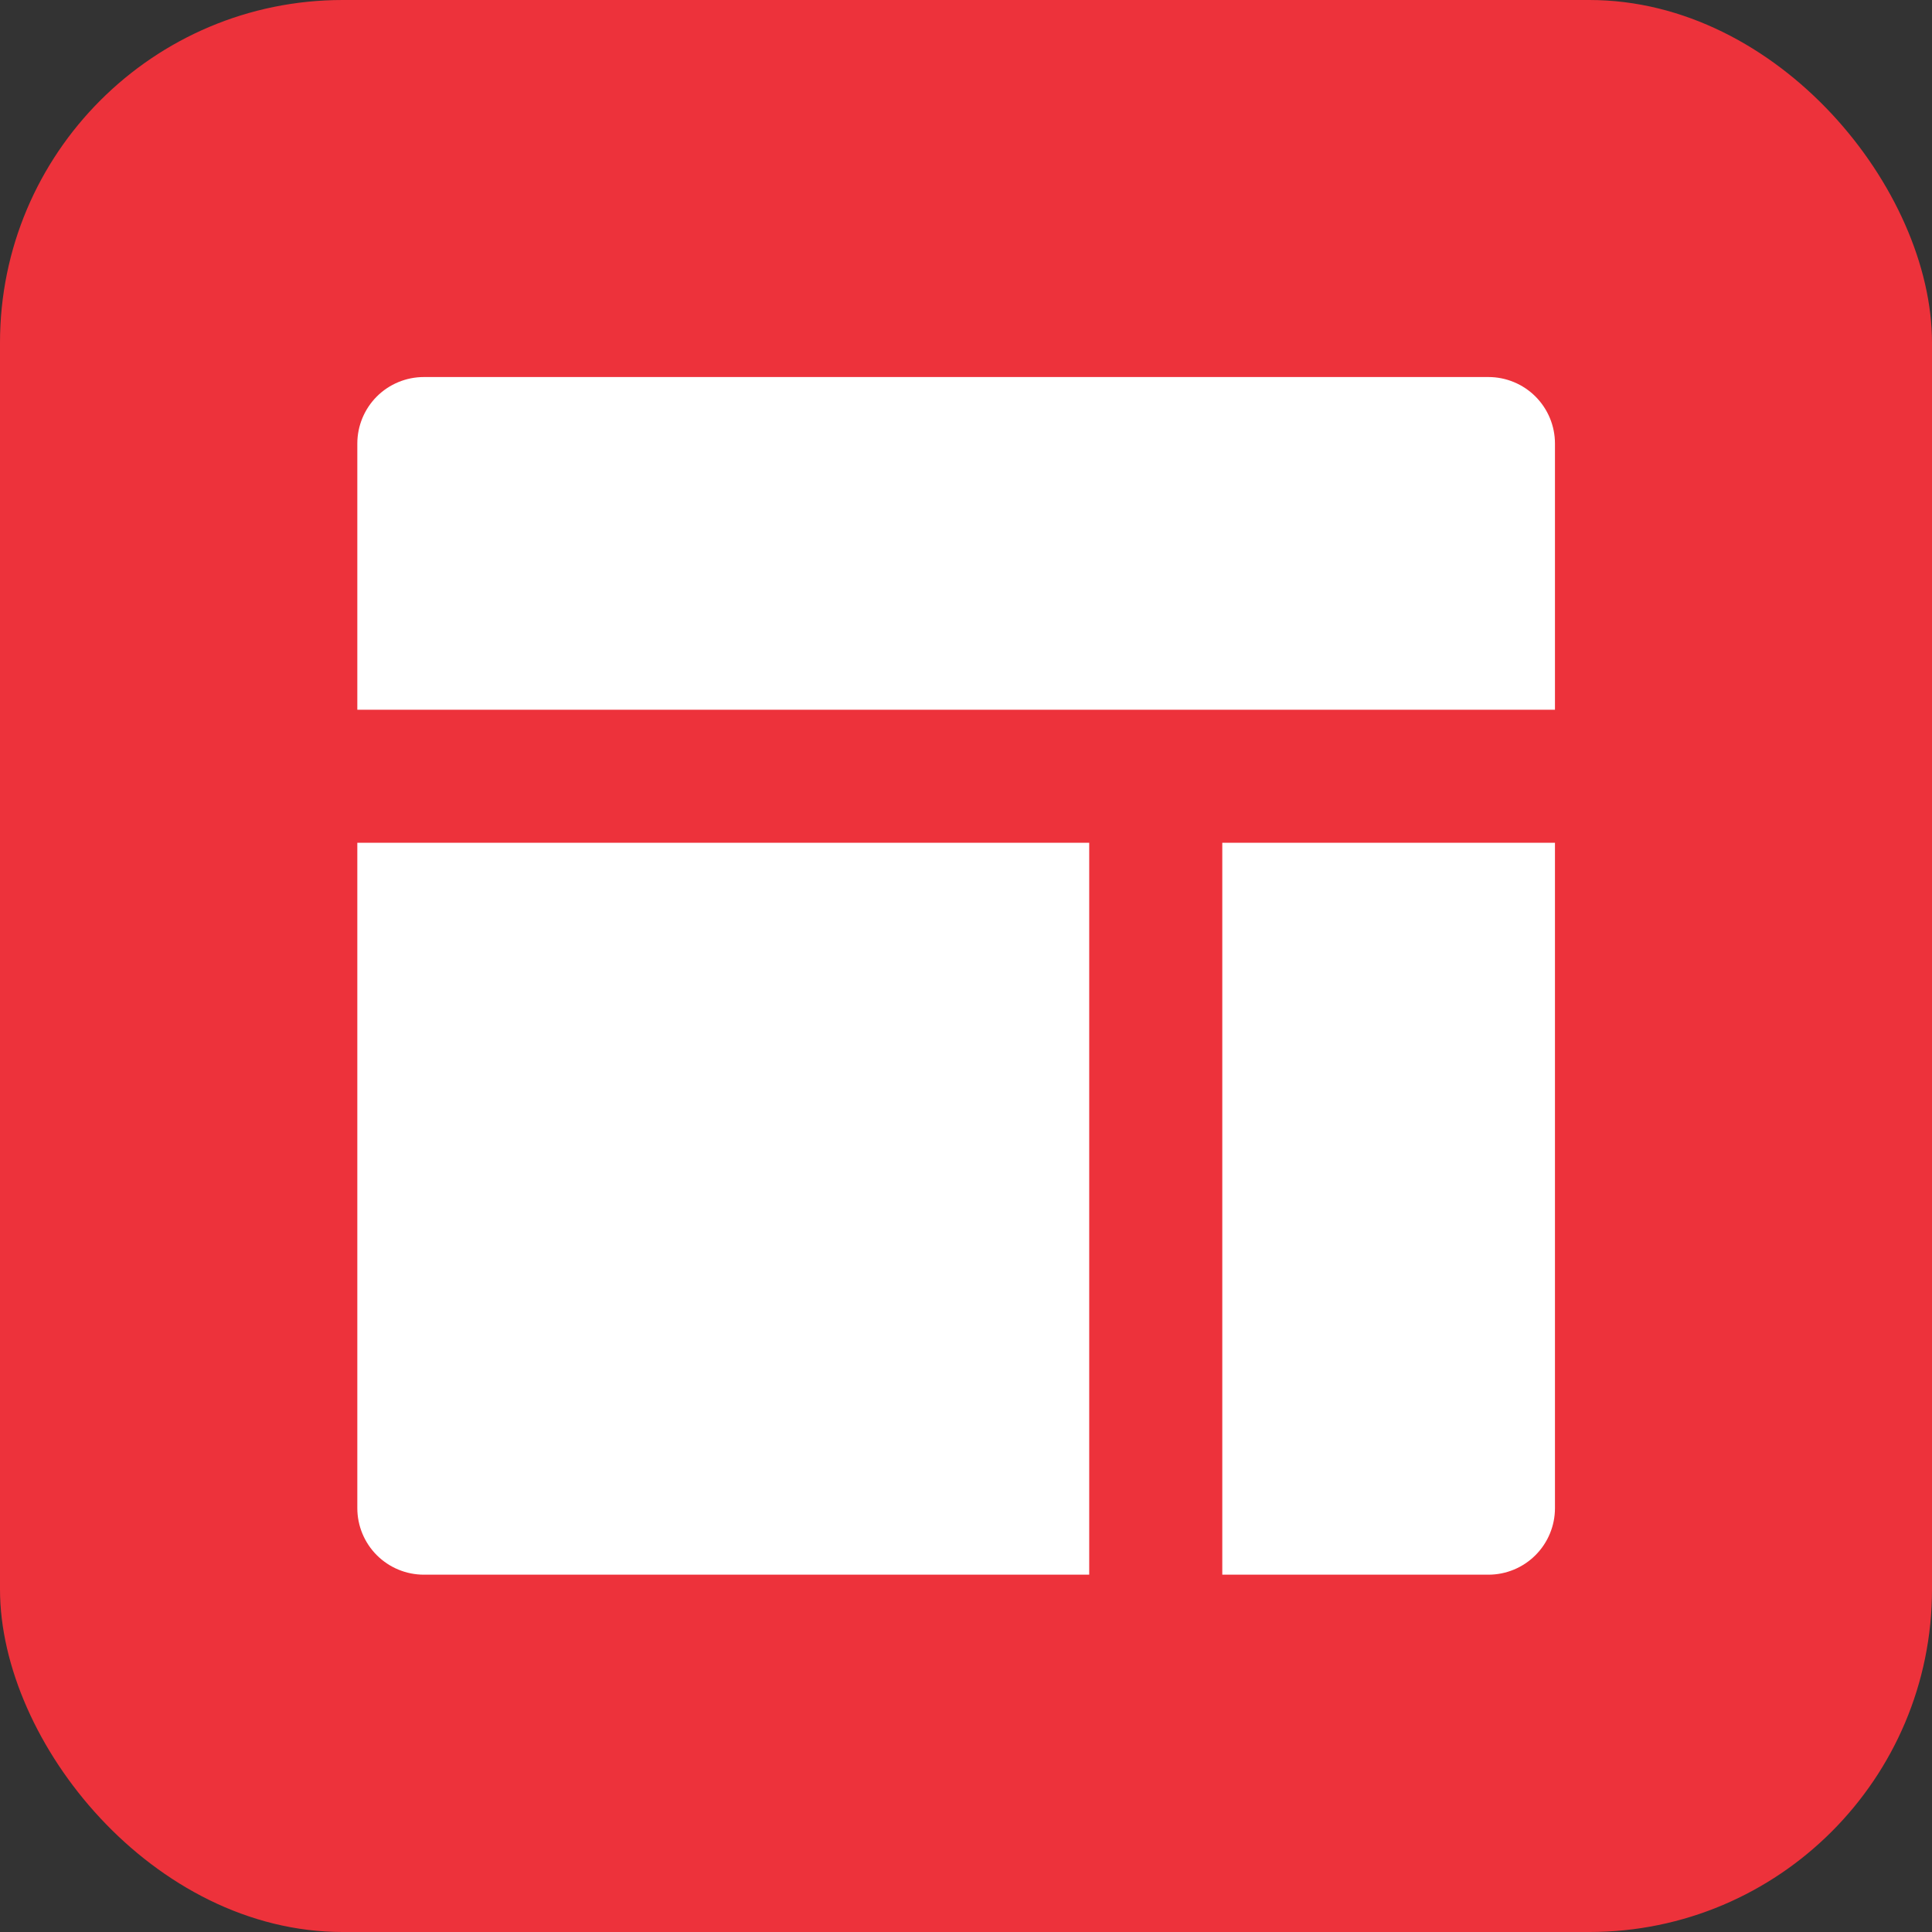 <svg width="98" height="98" viewBox="0 0 98 98" fill="none" xmlns="http://www.w3.org/2000/svg">
<rect x="0" y="0" width="98" height="98" fill="#333333" stroke="none"/>
<rect width="98" height="98" rx="17.381" fill="#ED323B"/>
<path d="M62 79.875V42.75H78.875V76.5C78.875 77.395 78.519 78.254 77.886 78.886C77.254 79.519 76.395 79.875 75.5 79.875H62ZM55.25 79.875H21.5C20.605 79.875 19.746 79.519 19.113 78.886C18.481 78.254 18.125 77.395 18.125 76.5V42.75H55.25V79.875ZM78.875 36H18.125V22.5C18.125 21.605 18.481 20.746 19.113 20.113C19.746 19.481 20.605 19.125 21.5 19.125H75.5C76.395 19.125 77.254 19.481 77.886 20.113C78.519 20.746 78.875 21.605 78.875 22.5V36Z" fill="white"/>
</svg>

